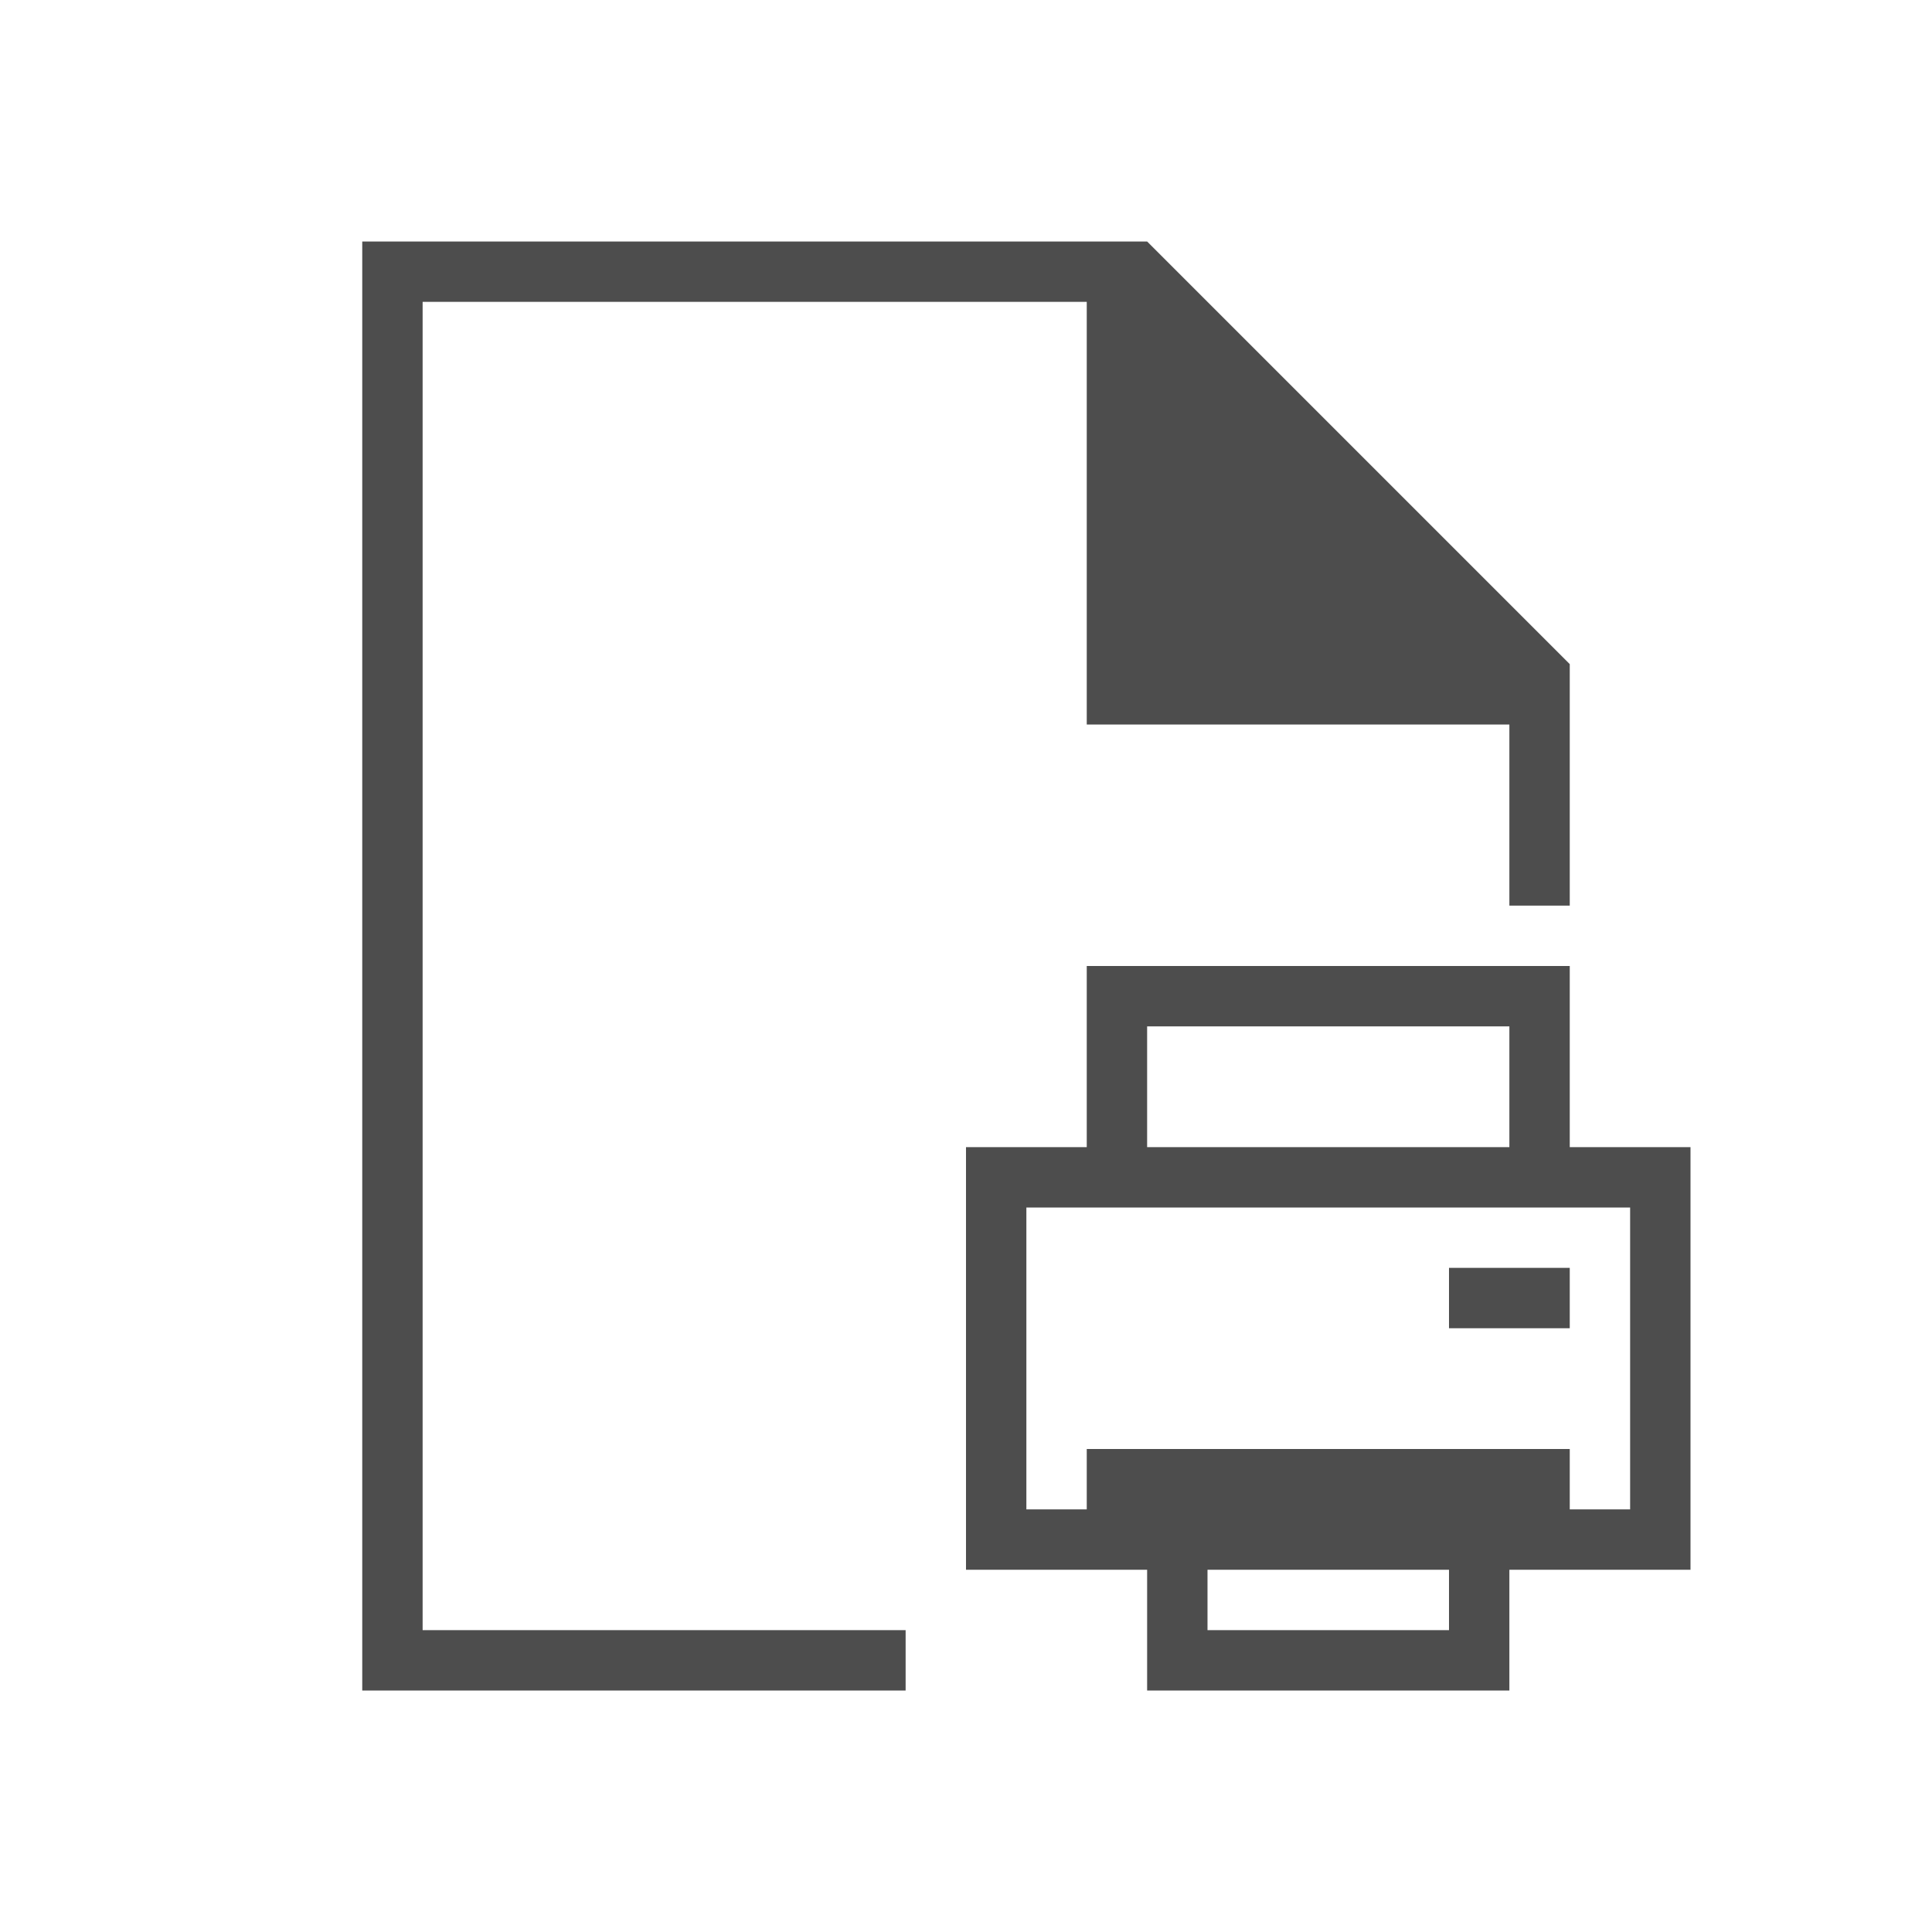 <svg xmlns="http://www.w3.org/2000/svg" viewBox="0 0 32 32">
 <path 
     style="fill:#4d4d4d" 
     d="M 6 4 L 6 28 L 15 28 L 15 27 L 7 27 L 7 5 L 18 5 L 18 12 L 25 12 L 25 15 L 26 15 L 26 12 L 26 11 L 19 4 L 18 4 L 6 4 z M 18 16 L 18 17 L 18 19 L 17 19 L 16 19 L 16 20 L 16 25 L 16 26 L 17 26 L 19 26 L 19 27 L 19 28 L 24 28 L 25 28 L 25 27 L 25 26 L 27 26 L 28 26 L 28 25 L 28 20 L 28 19 L 26 19 L 26 17 L 26 16 L 18 16 z M 19 17 L 25 17 L 25 19 L 19 19 L 19 17 z M 17 20 L 27 20 L 27 25 L 26 25 L 26 24 L 18 24 L 18 25 L 17 25 L 17 20 z M 24 21 L 24 22 L 26 22 L 26 21 L 24 21 z M 20 26 L 24 26 L 24 27 L 20 27 L 20 26 z "
     />
</svg>
